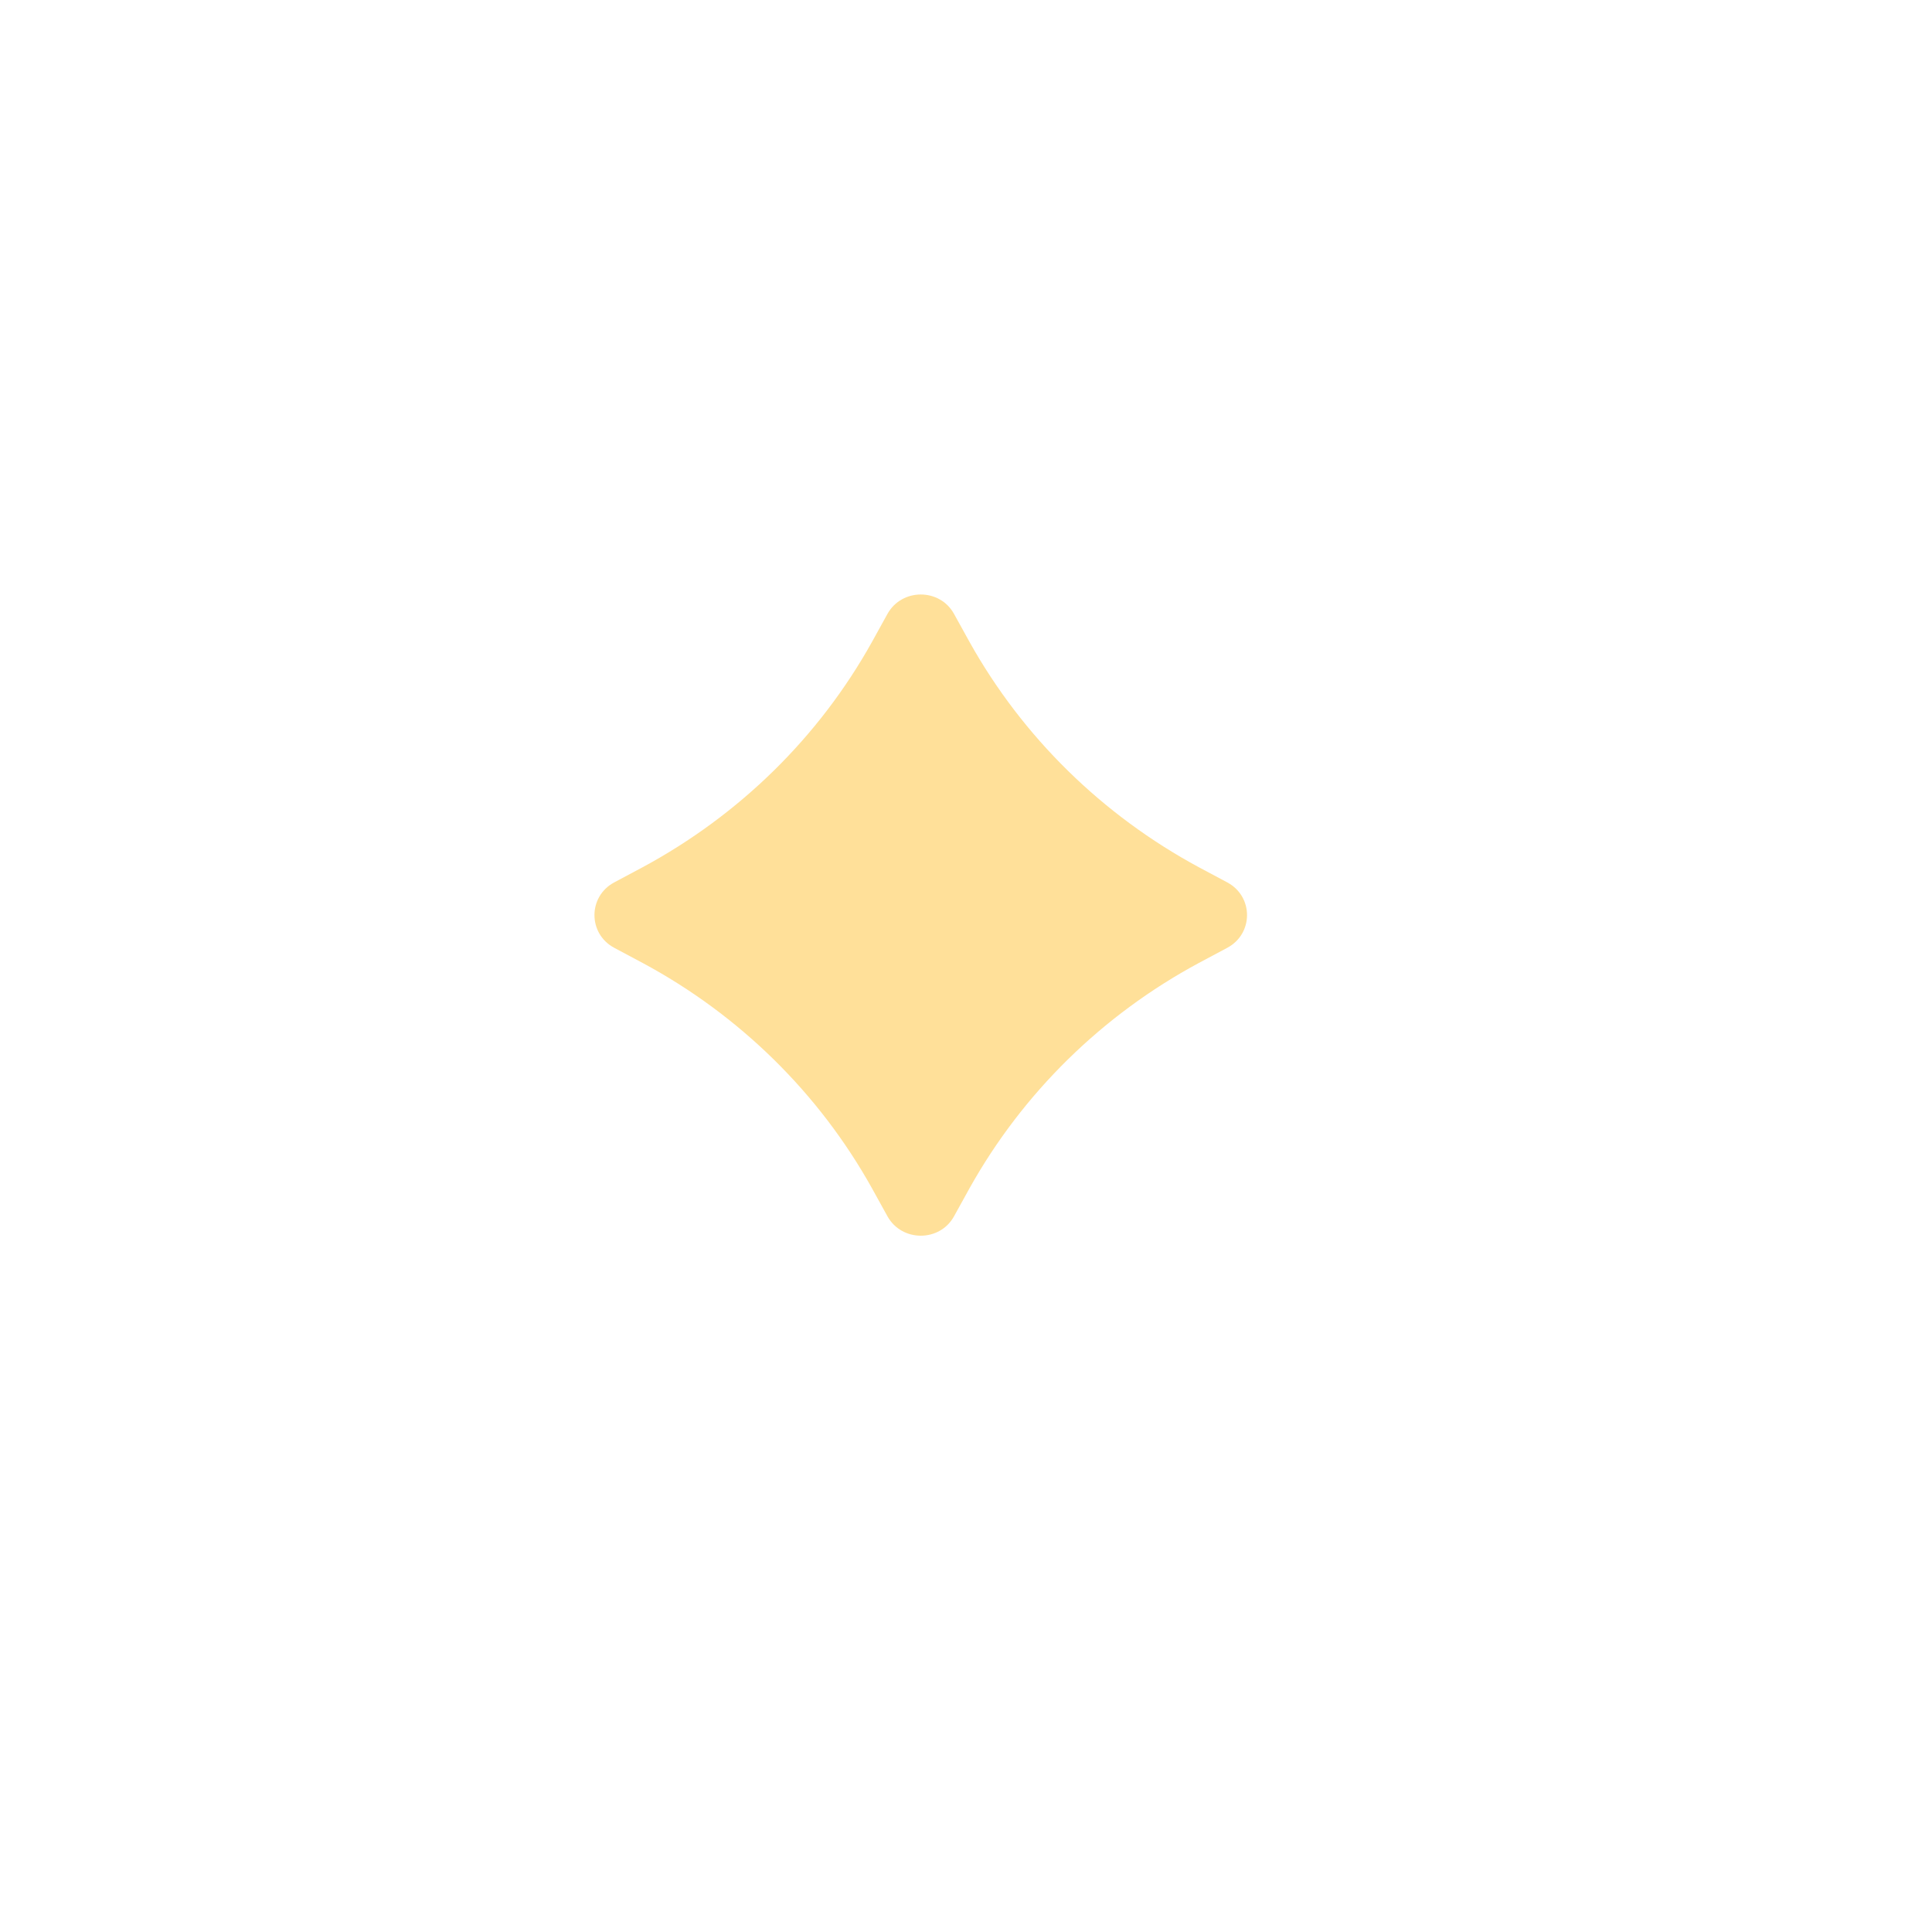<?xml version="1.0" encoding="utf-8"?>
<svg xmlns="http://www.w3.org/2000/svg" fill="none" height="100%" overflow="visible" preserveAspectRatio="none" style="display: block;" viewBox="0 0 13 13" width="100%">
<g filter="url(#filter0_f_0_20)" id="Vector">
<path d="M5.867 4.32L5.972 4.13C6.069 3.957 6.323 3.957 6.419 4.13L6.524 4.32C6.881 4.959 7.416 5.484 8.066 5.835L8.259 5.938C8.435 6.033 8.435 6.282 8.259 6.377L8.066 6.48C7.416 6.83 6.881 7.356 6.524 7.995L6.419 8.185C6.323 8.358 6.069 8.358 5.972 8.185L5.867 7.995C5.511 7.356 4.976 6.83 4.325 6.48L4.132 6.377C3.956 6.282 3.956 6.033 4.132 5.938L4.325 5.835C4.976 5.484 5.511 4.959 5.867 4.32Z" fill="#FFB300" fill-opacity="0.4"/>
</g>
<defs>
<filter color-interpolation-filters="sRGB" filterUnits="userSpaceOnUse" height="12.315" id="filter0_f_0_20" width="12.391" x="3.12642e-09" y="3.07177e-09">
<feFlood flood-opacity="0" result="BackgroundImageFix"/>
<feBlend in="SourceGraphic" in2="BackgroundImageFix" mode="normal" result="shape"/>
<feGaussianBlur result="effect1_foregroundBlur_0_20" stdDeviation="2"/>
</filter>
</defs>
</svg>